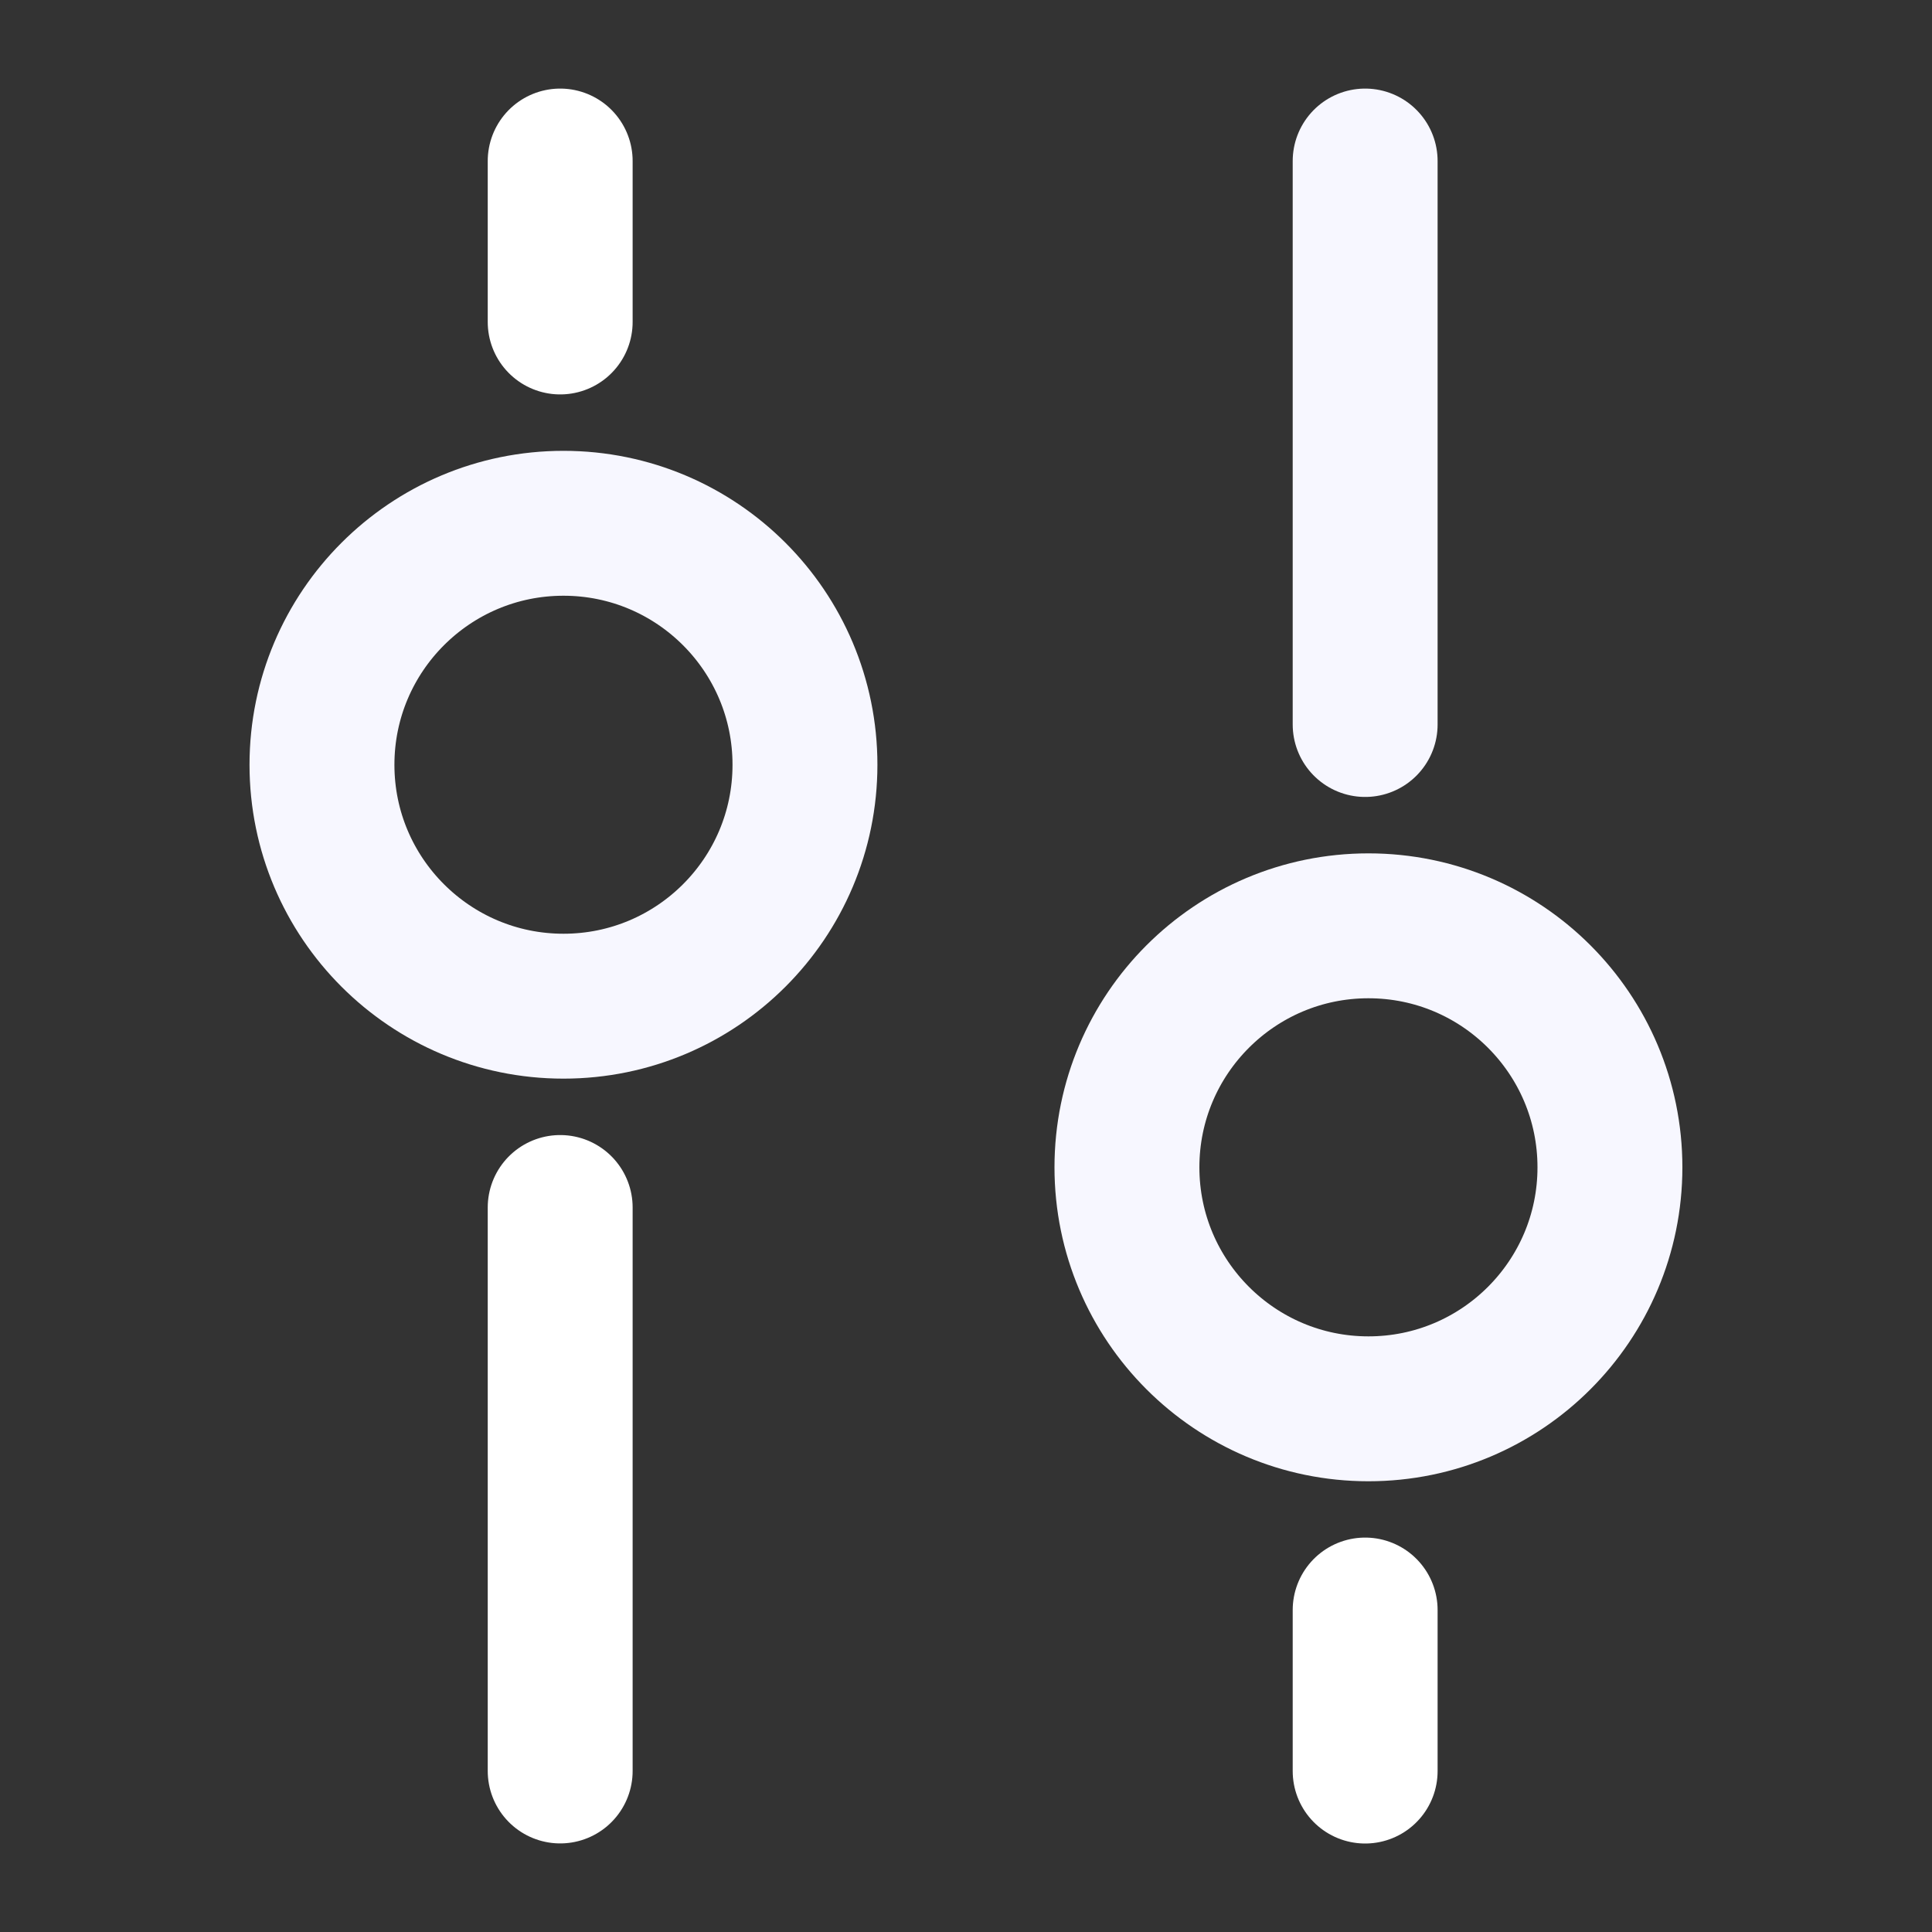 <svg width="20" height="20" viewBox="0 0 20 20" fill="none" xmlns="http://www.w3.org/2000/svg">
<rect x="0" y="0" width="20" height="20" fill="#333333" stroke="none"/>
<g id="Linear / Settings, Fine Tuning / Tuning ">
<path id="Vector" d="M11.666 12.084C11.666 10.703 12.786 9.584 14.166 9.584C15.547 9.584 16.666 10.703 16.666 12.084C16.666 13.464 15.547 14.584 14.166 14.584C12.786 14.584 11.666 13.464 11.666 12.084Z" stroke="#F7F7FF" stroke-width="1.5"/>
<path id="Vector_2" d="M3.333 7.917C3.333 9.297 4.453 10.416 5.833 10.416C7.214 10.416 8.333 9.297 8.333 7.917C8.333 6.536 7.214 5.417 5.833 5.417C4.453 5.417 3.333 6.536 3.333 7.917Z" stroke="#F7F7FF" stroke-width="1.5"/>
<path id="Vector_3" d="M14.132 7.5L14.132 1.667" stroke="#F7F7FF" stroke-width="1.5" stroke-linecap="round"/>
<path id="Vector_4" d="M5.799 12.5L5.799 18.333" stroke="white" stroke-width="1.5" stroke-linecap="round"/>
<path id="Vector_5" d="M14.132 18.334L14.132 16.667" stroke="white" stroke-width="1.5" stroke-linecap="round"/>
<path id="Vector_6" d="M5.799 1.667L5.799 3.333" stroke="white" stroke-width="1.5" stroke-linecap="round"/>
</g>
</svg>
